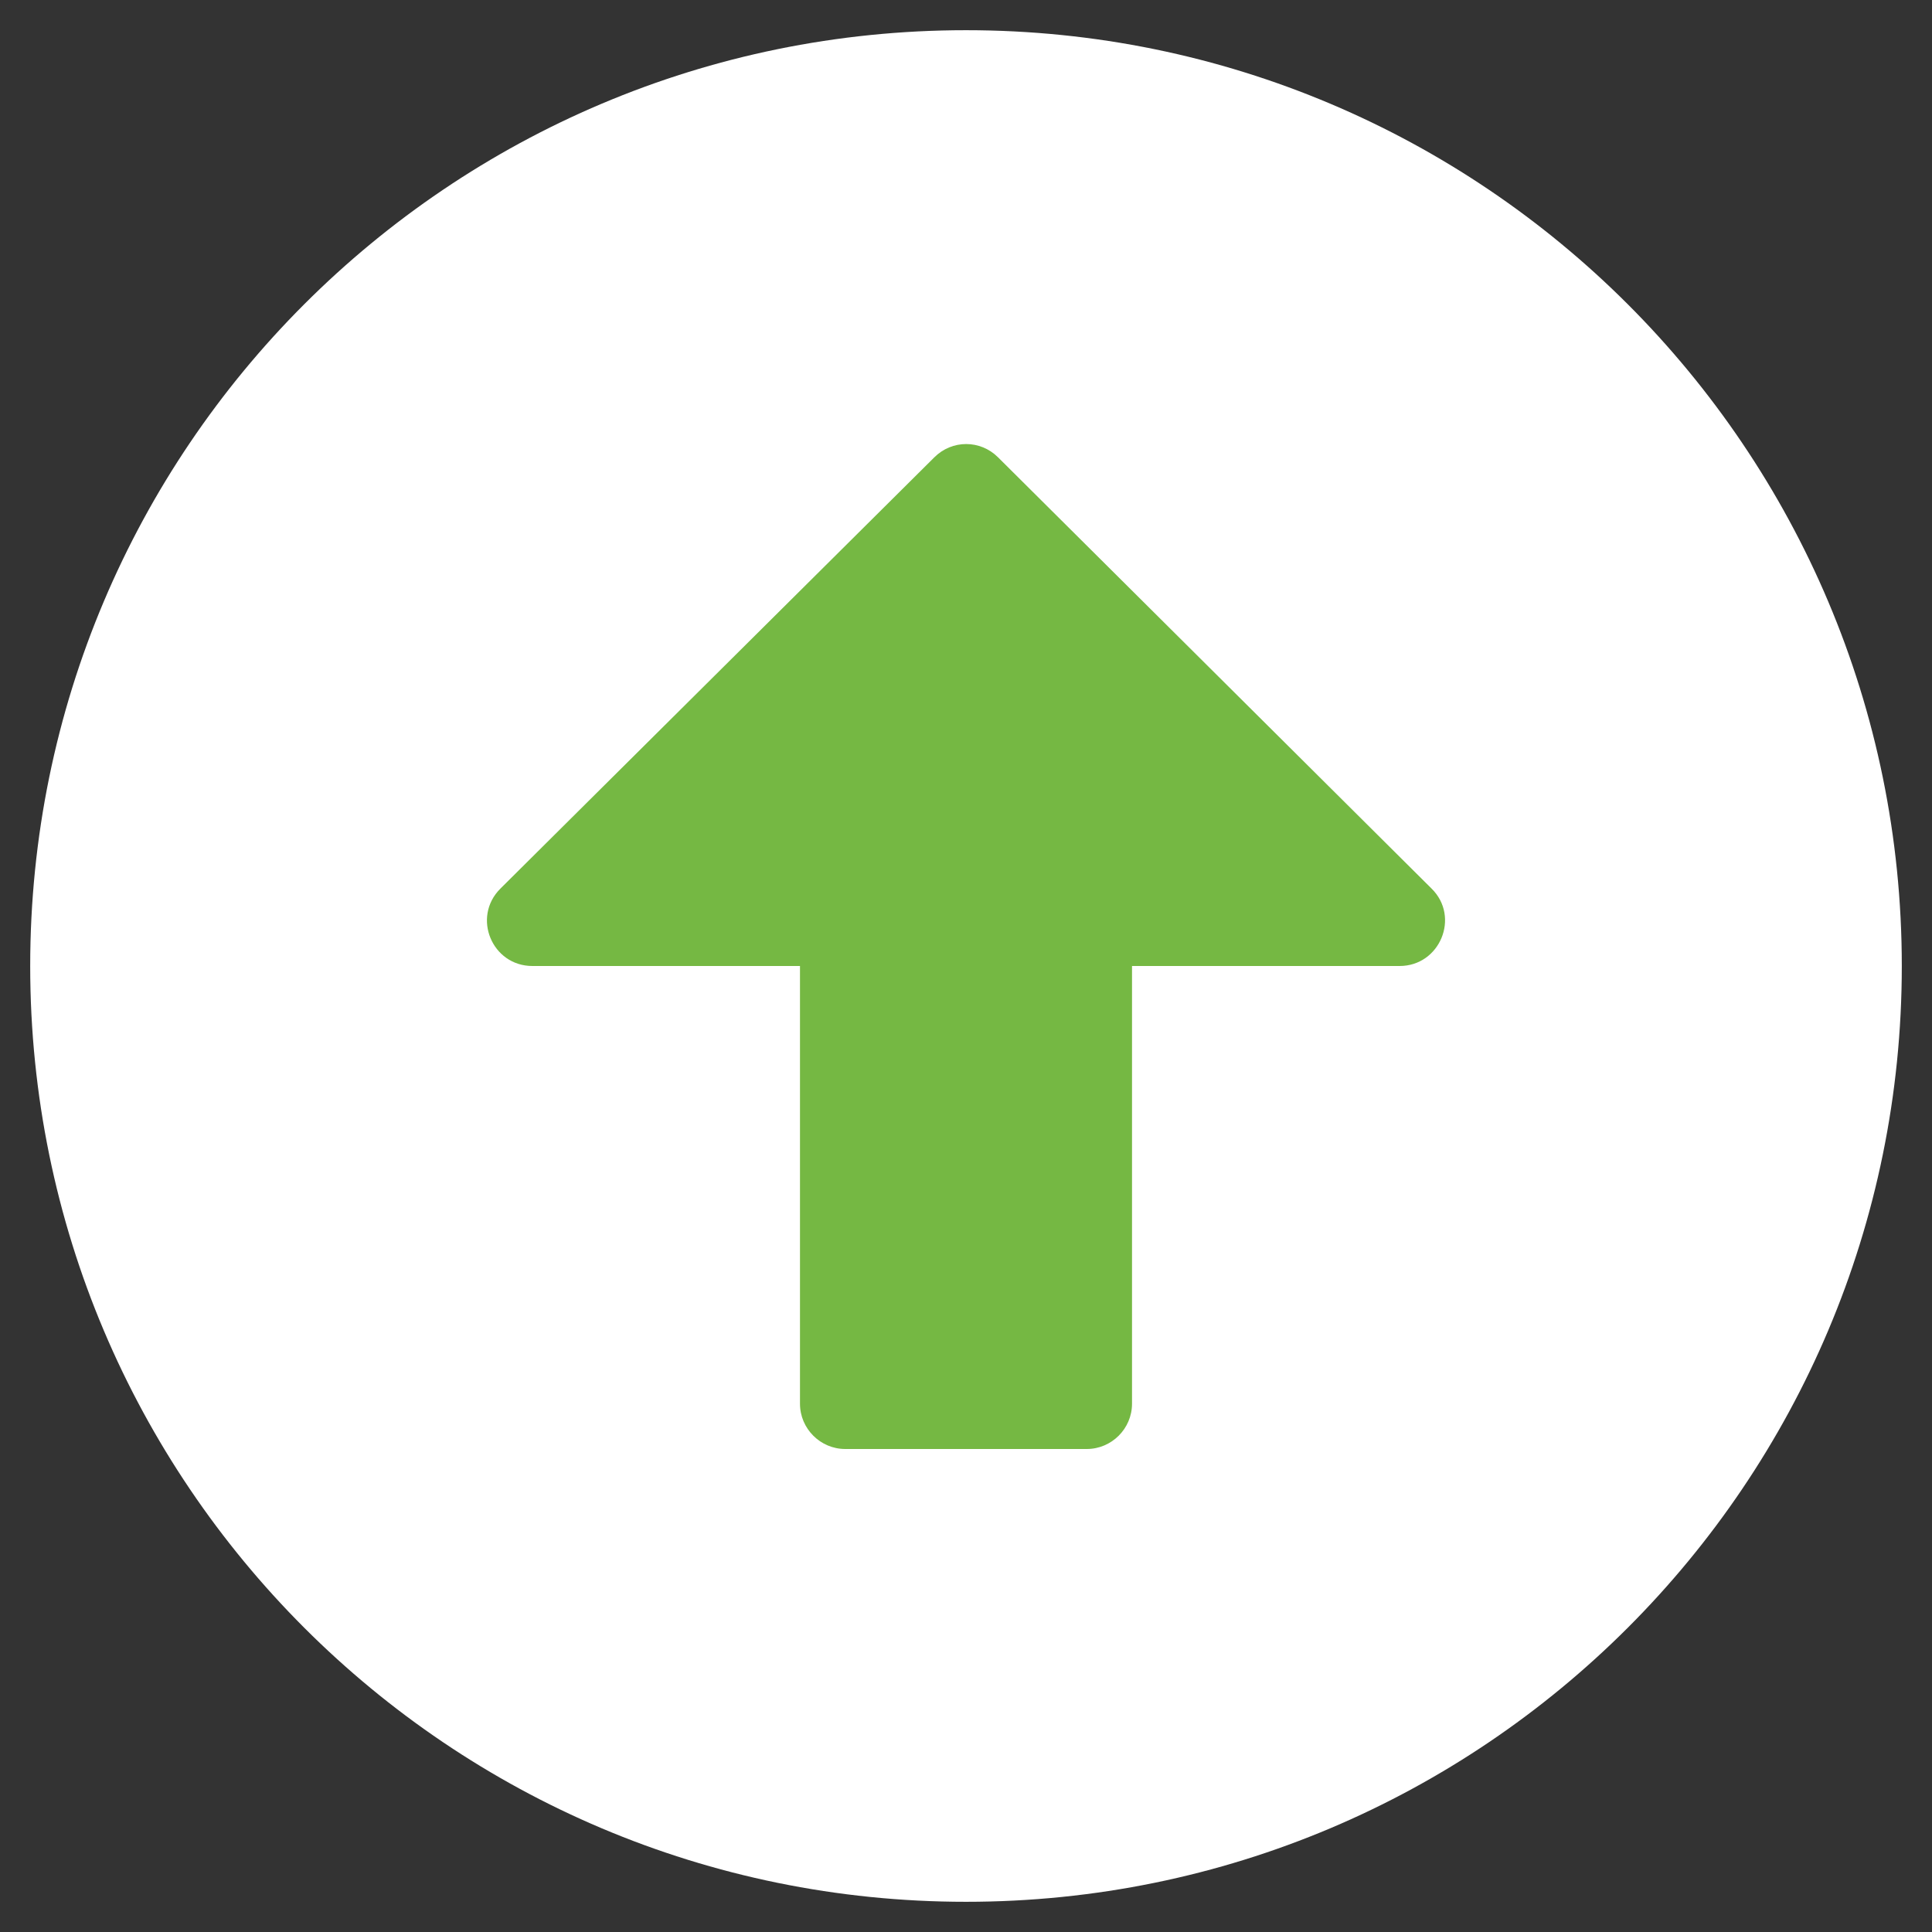 <svg width="57" height="57" viewBox="0 0 57 57" fill="none" xmlns="http://www.w3.org/2000/svg">
<rect x="0" y="0" width="57" height="57" fill="#333333" stroke="none"/>
<path d="M47 28C47 37.941 38.941 46 29 46C19.059 46 11 37.941 11 28C11 18.059 19.059 10 29 10C38.941 10 47 18.059 47 28Z" fill="#75B843"/>
<path d="M0.891 28.5C0.891 13.248 13.248 0.891 28.5 0.891C43.752 0.891 56.109 13.248 56.109 28.5C56.109 43.752 43.752 56.109 28.5 56.109C13.248 56.109 0.891 43.752 0.891 28.5ZM33.398 41.414V28.5H41.292C42.483 28.5 43.084 27.053 42.238 26.218L29.446 13.493C28.923 12.97 28.088 12.97 27.565 13.493L14.762 26.218C13.916 27.064 14.517 28.5 15.708 28.5H23.602V41.414C23.602 42.149 24.203 42.75 24.938 42.75H32.062C32.797 42.75 33.398 42.149 33.398 41.414Z" fill="white"/>
</svg>
